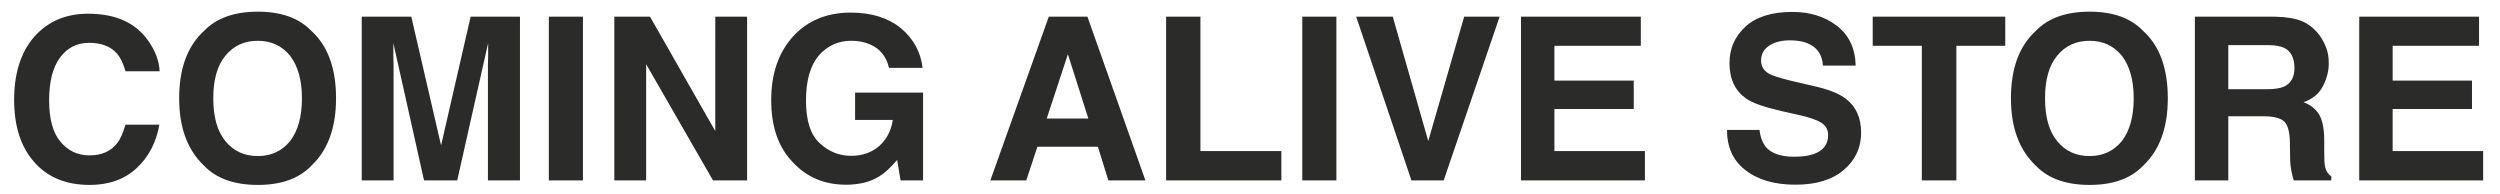 <?xml version="1.0" encoding="UTF-8" standalone="no"?> <svg xmlns:dc="http://purl.org/dc/elements/1.1/" xmlns:cc="http://creativecommons.org/ns#" xmlns:rdf="http://www.w3.org/1999/02/22-rdf-syntax-ns#" xmlns:svg="http://www.w3.org/2000/svg" xmlns="http://www.w3.org/2000/svg" viewBox="0 0 340.157 26.457" height="26.457" width="340.157" xml:space="preserve" id="svg2">  <defs id="defs6"></defs> <g transform="matrix(1.333,0,0,-1.333,0,26.457)" id="g10"> <path id="path12" style="fill:#2b2b2a;fill-opacity:1;fill-rule:nonzero;stroke:none" d="M 3.785,16.404 C 2.229,14.826 1.441,12.552 1.441,9.651 1.441,6.959 2.137,4.824 3.506,3.292 4.875,1.738 6.754,0.972 9.168,0.972 c 1.927,0 3.528,0.556 4.781,1.717 1.23,1.137 1.996,2.622 2.32,4.433 H 12.812 C 12.556,6.263 12.278,5.613 11.93,5.196 11.28,4.383 10.352,3.989 9.122,3.989 c -1.183,0 -2.181,0.465 -2.947,1.392 -0.789,0.928 -1.16,2.344 -1.16,4.224 0,1.857 0.348,3.318 1.091,4.34 0.743,1.021 1.741,1.532 2.994,1.532 1.253,0 2.204,-0.372 2.832,-1.091 0.347,-0.395 0.649,-0.998 0.881,-1.81 h 3.481 c -0.047,1.044 -0.441,2.088 -1.161,3.11 -1.3,1.856 -3.341,2.761 -6.149,2.761 -2.112,0 -3.829,-0.673 -5.198,-2.042 z M 31.771,2.921 c 1.695,1.602 2.53,3.876 2.53,6.893 0,3.063 -0.836,5.361 -2.53,6.892 -1.253,1.3 -3.063,1.95 -5.453,1.95 -2.39,0 -4.224,-0.649 -5.477,-1.95 -1.693,-1.531 -2.553,-3.829 -2.553,-6.892 0,-3.017 0.859,-5.291 2.553,-6.893 1.254,-1.299 3.087,-1.948 5.477,-1.948 2.39,0 4.2,0.649 5.453,1.948 z m -2.158,2.53 c -0.835,-1.021 -1.926,-1.531 -3.294,-1.531 -1.393,0 -2.483,0.51 -3.318,1.531 -0.836,1.022 -1.231,2.484 -1.231,4.363 0,1.88 0.395,3.318 1.231,4.339 0.835,1.021 1.925,1.532 3.318,1.532 1.369,0 2.459,-0.51 3.294,-1.532 0.79,-1.021 1.207,-2.483 1.207,-4.339 0,-1.88 -0.417,-3.342 -1.207,-4.363 z M 53.075,1.436 v 16.708 H 48.039 L 45.022,5.009 41.982,18.144 H 36.923 V 1.436 h 3.249 v 11.302 c 0,0.325 0,0.788 -0.023,1.369 v 1.345 L 43.282,1.436 h 3.388 l 3.156,14.016 V 14.107 C 49.803,13.526 49.803,13.063 49.803,12.738 V 1.436 Z m 2.947,16.708 V 1.436 h 3.481 v 16.708 z M 73.009,6.472 66.349,18.144 h -3.644 V 1.436 h 3.249 V 13.294 L 72.777,1.436 h 3.481 v 16.708 h -3.248 z m 17.729,6.451 h 3.434 c -0.186,1.601 -0.928,2.97 -2.204,4.038 -1.3,1.067 -3.017,1.601 -5.128,1.601 -2.437,0 -4.409,-0.812 -5.895,-2.437 -1.485,-1.647 -2.227,-3.806 -2.227,-6.498 0,-2.692 0.719,-4.803 2.204,-6.335 1.415,-1.532 3.226,-2.297 5.43,-2.297 1.347,0 2.483,0.278 3.412,0.858 0.534,0.325 1.137,0.882 1.81,1.671 l 0.348,-2.088 h 2.298 v 8.957 h -6.939 V 7.609 h 3.852 C 90.97,6.518 90.506,5.636 89.764,4.963 88.998,4.291 88.046,3.942 86.886,3.942 c -1.207,0 -2.274,0.418 -3.202,1.277 -0.952,0.858 -1.415,2.321 -1.415,4.363 0,2.042 0.441,3.573 1.299,4.595 0.882,0.998 1.973,1.509 3.319,1.509 0.696,0 1.346,-0.117 1.926,-0.371 1.021,-0.441 1.671,-1.254 1.926,-2.39 z m 26.177,-11.487 -5.918,16.708 h -3.944 l -5.964,-16.708 h 3.666 l 1.137,3.434 h 6.172 l 1.067,-3.434 z m -7.913,12.88 2.088,-6.568 h -4.247 z m 13.529,-9.886 v 13.715 h -3.504 V 1.436 h 11.766 v 2.993 z m 10.396,13.715 V 1.436 h 3.481 v 16.708 z m 14.435,-16.708 5.709,16.708 h -3.62 l -3.666,-12.694 -3.62,12.694 h -3.736 l 5.639,-16.708 z m 11.302,10.187 v 3.551 h 8.819 v 2.97 H 155.252 V 1.436 h 12.648 v 2.993 h -9.237 v 4.293 h 8.099 v 2.901 z m 20.933,-5.036 h -3.318 c 0,-1.741 0.604,-3.109 1.856,-4.084 1.253,-0.998 2.971,-1.508 5.129,-1.508 2.135,0 3.783,0.511 4.966,1.531 1.161,0.998 1.74,2.274 1.74,3.783 0,1.485 -0.51,2.646 -1.508,3.412 -0.627,0.51 -1.578,0.906 -2.854,1.23 l -2.878,0.673 c -1.114,0.279 -1.833,0.511 -2.158,0.696 -0.534,0.301 -0.813,0.743 -0.813,1.346 0,0.65 0.279,1.16 0.813,1.508 0.534,0.371 1.253,0.556 2.158,0.556 0.789,0 1.485,-0.139 2.019,-0.417 0.812,-0.418 1.253,-1.137 1.323,-2.159 h 3.341 c -0.046,1.788 -0.696,3.134 -1.949,4.085 -1.23,0.929 -2.739,1.393 -4.502,1.393 -2.111,0 -3.714,-0.511 -4.781,-1.486 -1.09,-0.998 -1.647,-2.228 -1.647,-3.736 0,-1.648 0.58,-2.832 1.695,-3.621 0.673,-0.464 1.88,-0.882 3.597,-1.276 L 183.587,8.119 c 1.044,-0.232 1.81,-0.487 2.297,-0.788 0.487,-0.302 0.72,-0.72 0.72,-1.276 0,-0.928 -0.487,-1.579 -1.462,-1.926 -0.51,-0.186 -1.183,-0.278 -2.019,-0.278 -1.369,0 -2.344,0.347 -2.901,1.02 -0.302,0.395 -0.534,0.952 -0.626,1.718 z m 20.096,8.587 h 4.989 v 2.97 h -13.53 v -2.97 h 5.013 V 1.436 h 3.527 z M 218.744,2.921 c 1.695,1.602 2.53,3.876 2.53,6.893 0,3.063 -0.835,5.361 -2.53,6.892 -1.253,1.3 -3.063,1.95 -5.453,1.95 -2.39,0 -4.224,-0.649 -5.477,-1.95 -1.694,-1.531 -2.553,-3.829 -2.553,-6.892 0,-3.017 0.859,-5.291 2.553,-6.893 1.254,-1.299 3.087,-1.948 5.477,-1.948 2.39,0 4.2,0.649 5.453,1.948 z m -2.158,2.53 c -0.835,-1.021 -1.926,-1.531 -3.295,-1.531 -1.393,0 -2.484,0.51 -3.318,1.531 -0.836,1.022 -1.23,2.484 -1.23,4.363 0,1.88 0.394,3.318 1.23,4.339 0.835,1.021 1.926,1.532 3.318,1.532 1.369,0 2.46,-0.51 3.295,-1.532 0.789,-1.021 1.207,-2.483 1.207,-4.339 0,-1.88 -0.418,-3.342 -1.207,-4.363 z m 18.333,12.253 c -0.626,0.255 -1.531,0.417 -2.692,0.441 h -8.191 V 1.436 h 3.411 v 6.544 h 3.597 c 1.022,0 1.741,-0.186 2.112,-0.534 0.371,-0.348 0.557,-1.067 0.579,-2.135 L 233.759,3.78 c 0,-0.488 0.046,-0.975 0.139,-1.439 0.046,-0.232 0.117,-0.534 0.232,-0.905 h 3.829 v 0.417 c -0.324,0.209 -0.533,0.534 -0.626,0.952 -0.07,0.279 -0.093,0.789 -0.093,1.555 v 1.114 c 0,1.184 -0.162,2.042 -0.488,2.622 -0.325,0.581 -0.858,1.022 -1.624,1.323 0.905,0.301 1.578,0.858 1.973,1.624 0.394,0.766 0.603,1.532 0.603,2.344 0,0.65 -0.093,1.23 -0.325,1.741 -0.209,0.51 -0.488,0.998 -0.859,1.415 -0.441,0.511 -0.974,0.905 -1.601,1.161 z m -3.528,-6.963 h -3.945 v 4.503 h 4.037 c 0.766,0 1.323,-0.116 1.718,-0.302 0.65,-0.349 0.998,-1.022 0.998,-2.042 0,-0.929 -0.348,-1.555 -1.044,-1.88 -0.395,-0.186 -0.975,-0.279 -1.764,-0.279 z m 12.833,0.882 v 3.551 h 8.819 v 2.97 H 240.813 V 1.436 h 12.648 v 2.993 h -9.237 v 4.293 h 8.099 v 2.901 z"></path> </g> </svg> 
